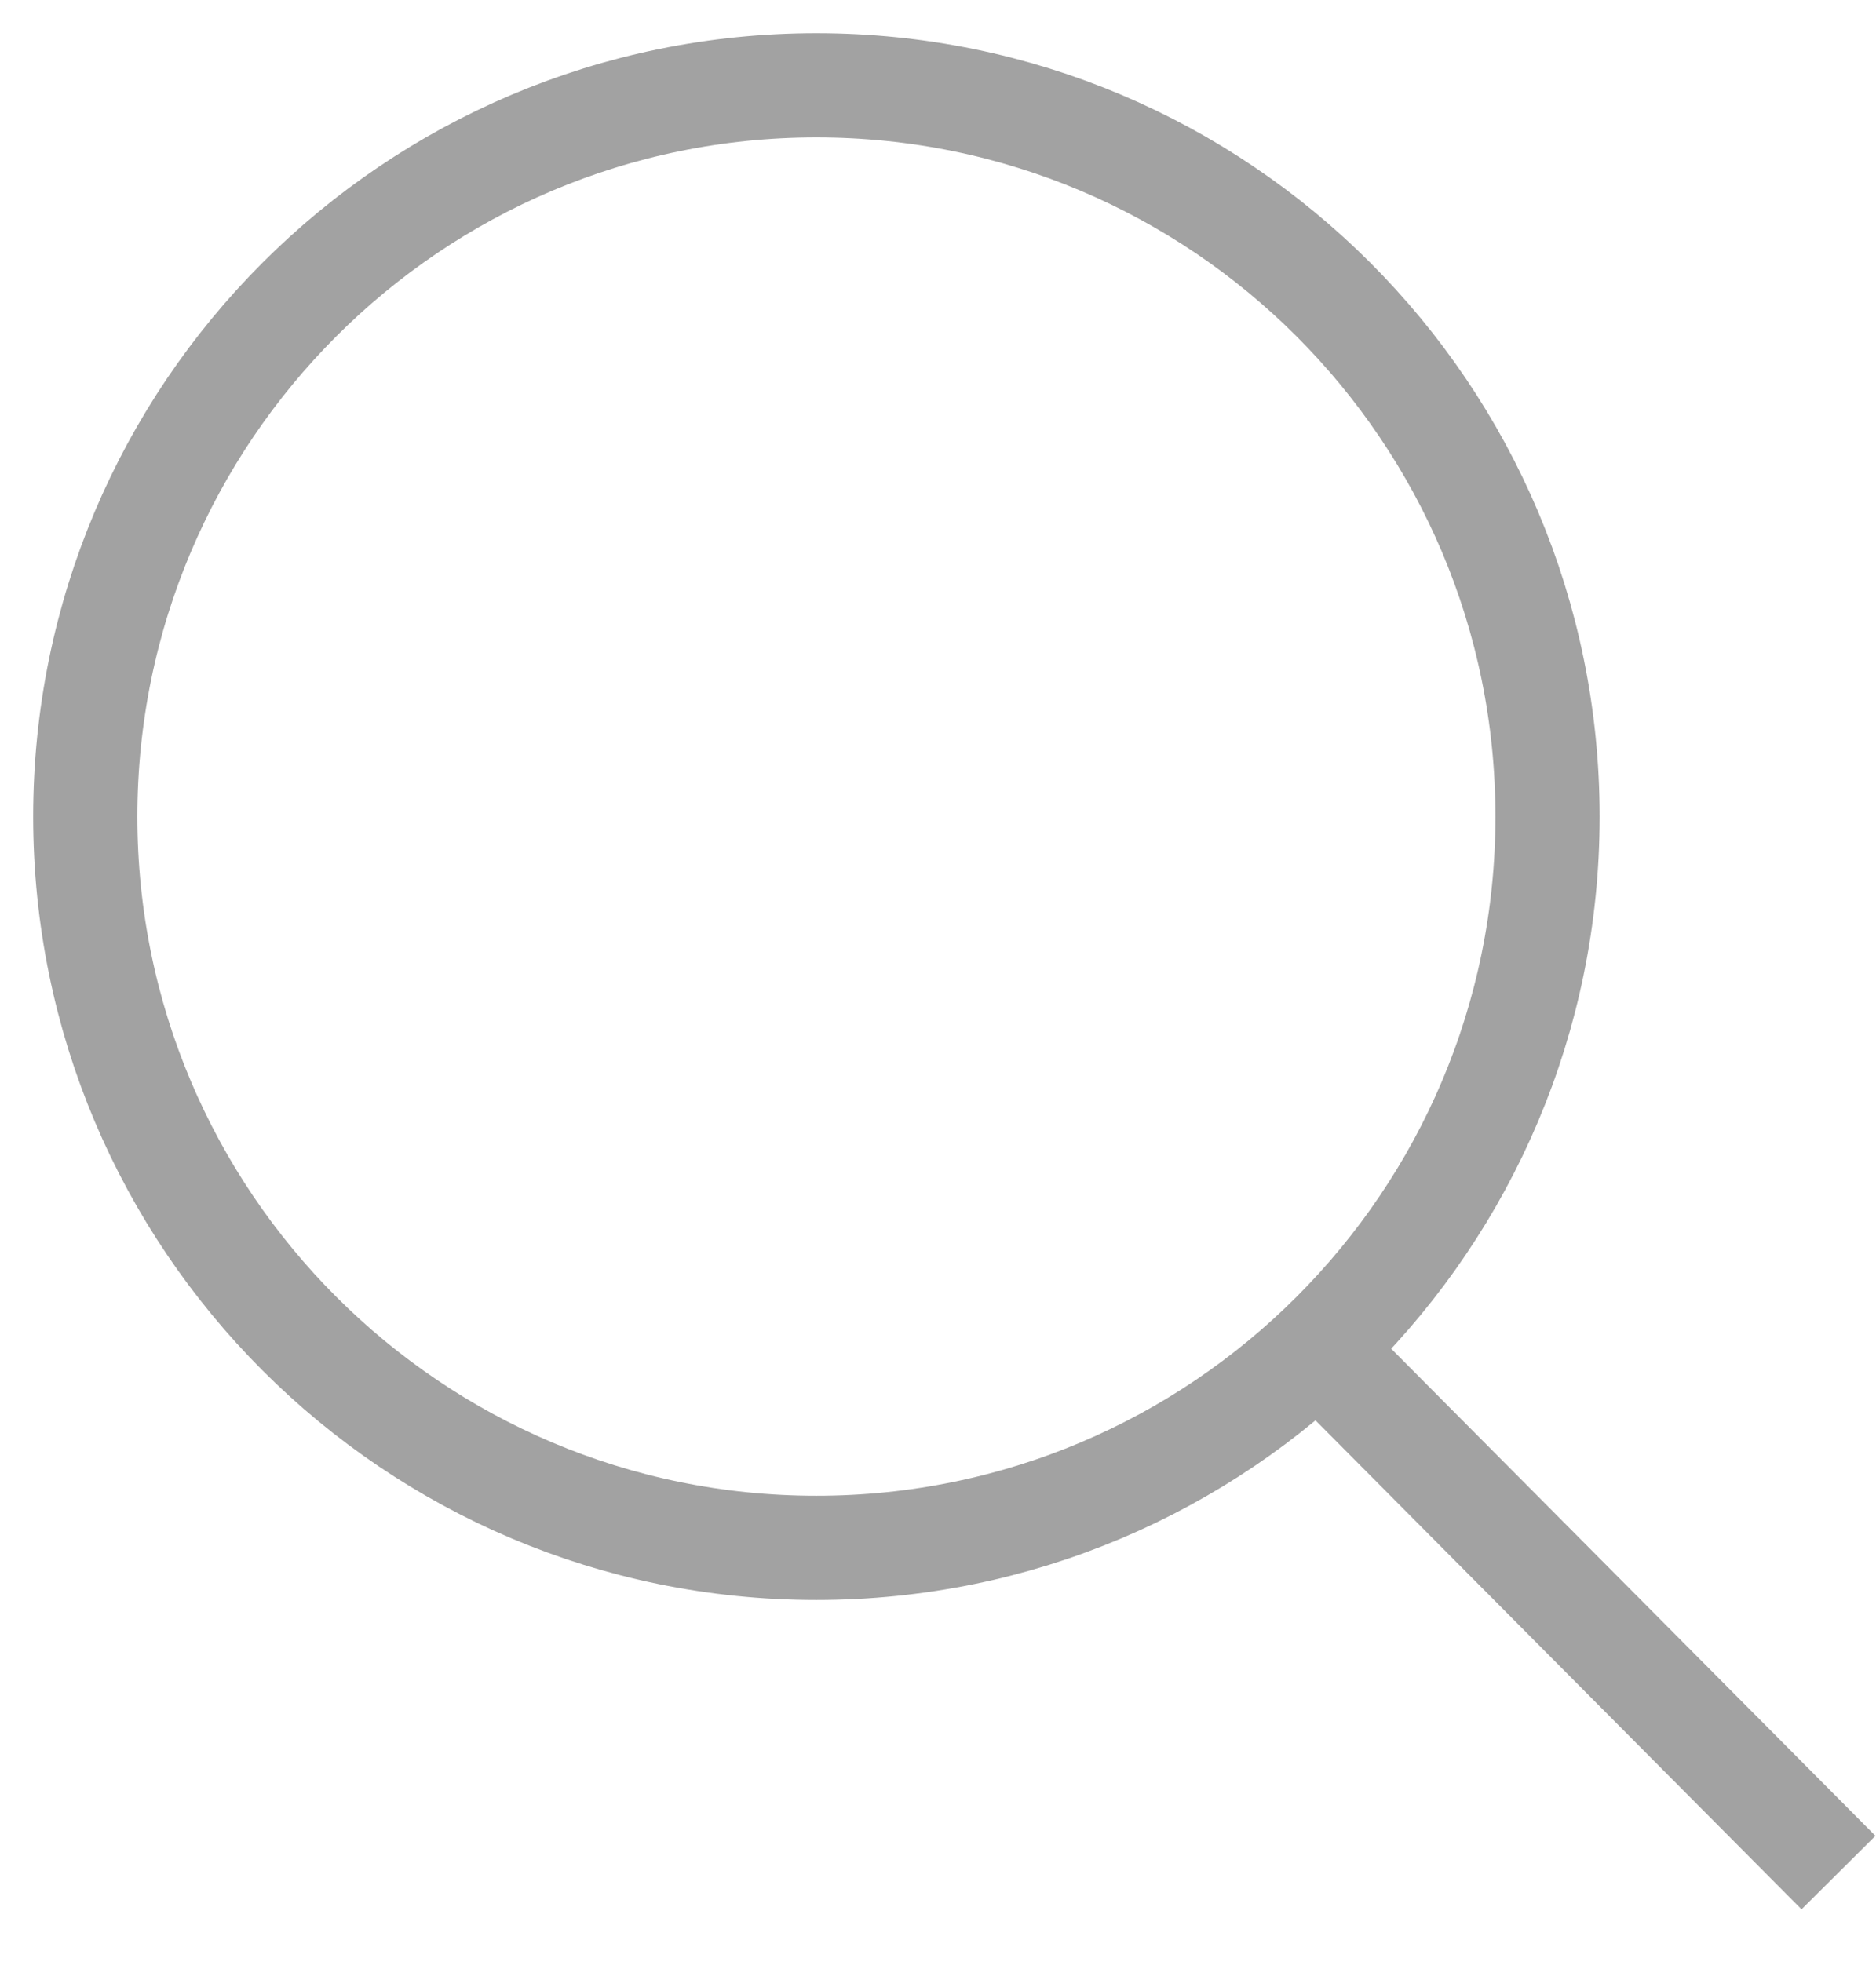 <svg width="22" height="23" viewBox="0 0 22 23" fill="none" xmlns="http://www.w3.org/2000/svg">
	<path d="M9.574 18.148C14.309 18.148 18.148 14.309 18.148 9.574C18.148 4.839 14.309 1 9.574 1C4.839 1 1 4.839 1 9.574C1 14.309 4.839 18.148 9.574 18.148Z" stroke="#A2A2A2" stroke-width="1.222"/>
	<path d="M15.516 15.876L21.56 21.955" stroke="#A2A2A2" stroke-width="1.222"/>
</svg>
